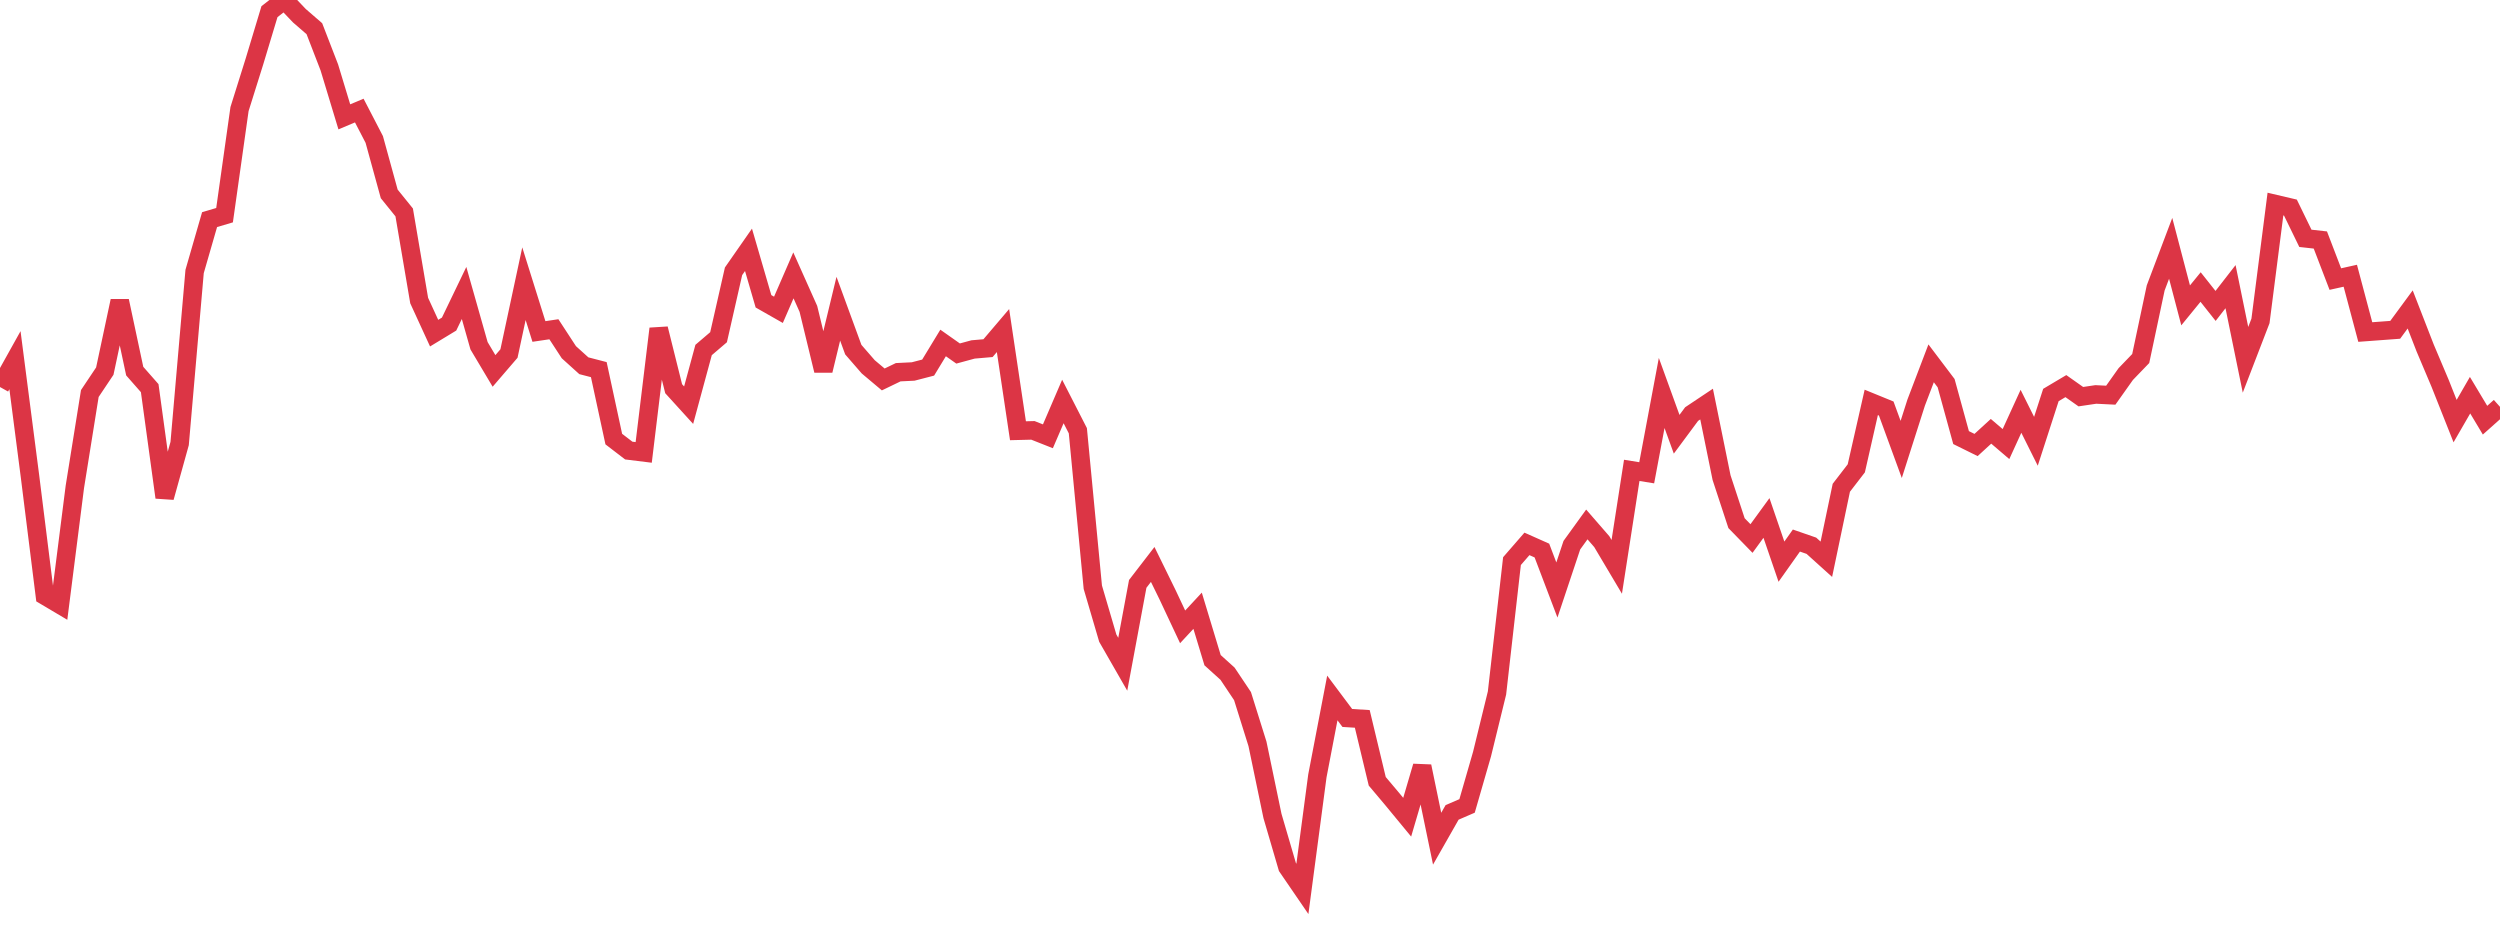 <?xml version="1.0" standalone="no"?>
<!DOCTYPE svg PUBLIC "-//W3C//DTD SVG 1.1//EN" "http://www.w3.org/Graphics/SVG/1.1/DTD/svg11.dtd">
<svg width="135" height="50" viewBox="0 0 135 50" preserveAspectRatio="none" class="sparkline" xmlns="http://www.w3.org/2000/svg"
xmlns:xlink="http://www.w3.org/1999/xlink"><path  class="sparkline--line" d="M 0 20.9 L 0 20.9 L 0.808 19.45 L 1.617 25.7 L 2.425 32.17 L 3.234 32.65 L 4.042 26.29 L 4.85 21.25 L 5.659 20.04 L 6.467 16.25 L 7.275 20.04 L 8.084 20.96 L 8.892 26.86 L 9.701 23.95 L 10.509 14.66 L 11.317 11.86 L 12.126 11.62 L 12.934 5.89 L 13.743 3.31 L 14.551 0.63 L 15.359 0 L 16.168 0.85 L 16.976 1.55 L 17.784 3.64 L 18.593 6.31 L 19.401 5.97 L 20.21 7.53 L 21.018 10.47 L 21.826 11.47 L 22.635 16.23 L 23.443 17.99 L 24.251 17.5 L 25.06 15.82 L 25.868 18.67 L 26.677 20.03 L 27.485 19.09 L 28.293 15.32 L 29.102 17.9 L 29.91 17.78 L 30.719 19.02 L 31.527 19.75 L 32.335 19.96 L 33.144 23.71 L 33.952 24.33 L 34.76 24.43 L 35.569 17.75 L 36.377 20.99 L 37.186 21.88 L 37.994 18.9 L 38.802 18.21 L 39.611 14.65 L 40.419 13.49 L 41.228 16.27 L 42.036 16.73 L 42.844 14.87 L 43.653 16.68 L 44.461 20.01 L 45.269 16.67 L 46.078 18.88 L 46.886 19.81 L 47.695 20.49 L 48.503 20.1 L 49.311 20.06 L 50.12 19.85 L 50.928 18.52 L 51.737 19.09 L 52.545 18.87 L 53.353 18.8 L 54.162 17.85 L 54.97 23.26 L 55.778 23.24 L 56.587 23.56 L 57.395 21.68 L 58.204 23.26 L 59.012 31.71 L 59.82 34.46 L 60.629 35.87 L 61.437 31.53 L 62.246 30.48 L 63.054 32.13 L 63.862 33.85 L 64.671 32.98 L 65.479 35.65 L 66.287 36.38 L 67.096 37.59 L 67.904 40.17 L 68.713 44.06 L 69.521 46.82 L 70.329 48 L 71.138 41.9 L 71.946 37.69 L 72.754 38.77 L 73.563 38.82 L 74.371 42.19 L 75.18 43.15 L 75.988 44.13 L 76.796 41.38 L 77.605 45.29 L 78.413 43.87 L 79.222 43.52 L 80.03 40.72 L 80.838 37.42 L 81.647 30.3 L 82.455 29.37 L 83.263 29.73 L 84.072 31.86 L 84.88 29.44 L 85.689 28.32 L 86.497 29.25 L 87.305 30.61 L 88.114 25.4 L 88.922 25.53 L 89.731 21.22 L 90.539 23.45 L 91.347 22.36 L 92.156 21.82 L 92.964 25.79 L 93.772 28.25 L 94.581 29.08 L 95.389 27.97 L 96.198 30.33 L 97.006 29.19 L 97.814 29.47 L 98.623 30.2 L 99.431 26.34 L 100.24 25.29 L 101.048 21.73 L 101.856 22.06 L 102.665 24.27 L 103.473 21.74 L 104.281 19.62 L 105.09 20.69 L 105.898 23.63 L 106.707 24.03 L 107.515 23.29 L 108.323 23.98 L 109.132 22.21 L 109.94 23.83 L 110.749 21.33 L 111.557 20.85 L 112.365 21.42 L 113.174 21.3 L 113.982 21.34 L 114.79 20.2 L 115.599 19.36 L 116.407 15.55 L 117.216 13.41 L 118.024 16.49 L 118.832 15.5 L 119.641 16.52 L 120.449 15.48 L 121.257 19.43 L 122.066 17.33 L 122.874 11.02 L 123.683 11.21 L 124.491 12.87 L 125.299 12.96 L 126.108 15.07 L 126.916 14.89 L 127.725 17.93 L 128.533 17.87 L 129.341 17.81 L 130.15 16.71 L 130.958 18.79 L 131.766 20.7 L 132.575 22.74 L 133.383 21.34 L 134.192 22.69 L 135 21.97" fill="none" stroke-width="1" stroke="#dc3545"></path></svg>